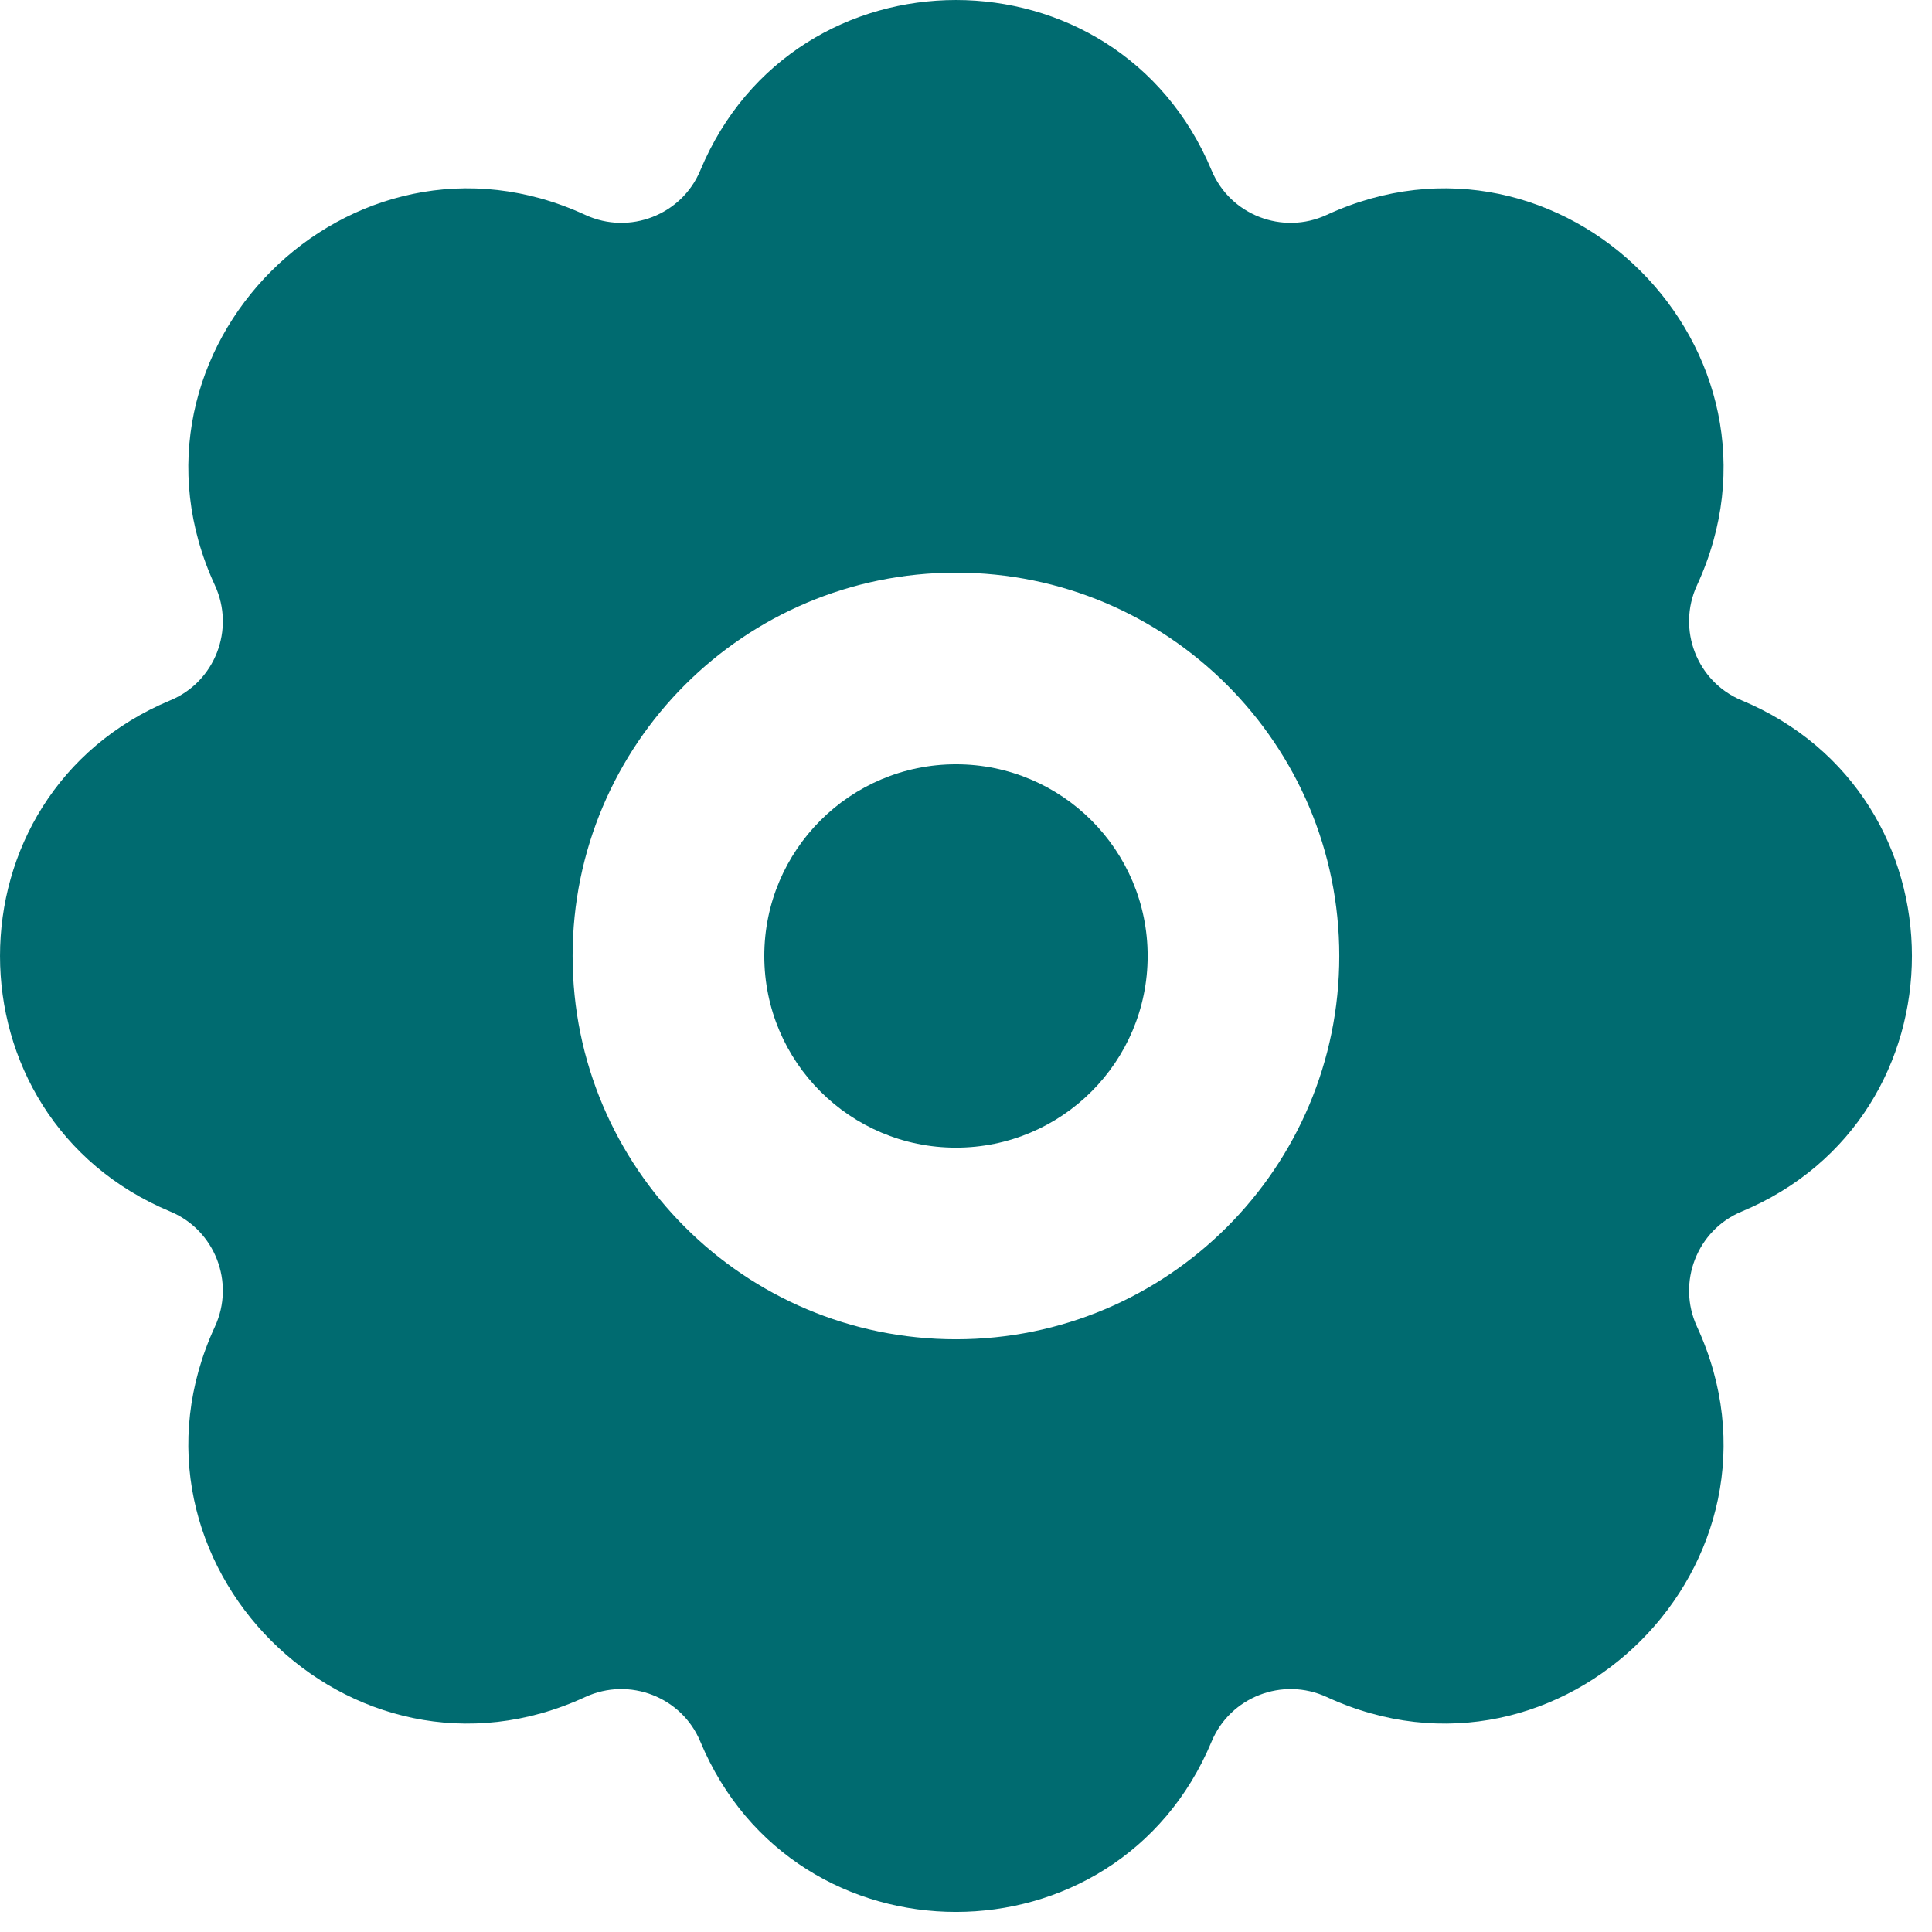 <svg width="42" height="42" viewBox="0 0 42 42" fill="none" xmlns="http://www.w3.org/2000/svg">
<path fill-rule="evenodd" clip-rule="evenodd" d="M15.223 3.706C17.282 -1.235 24.282 -1.235 26.34 3.706C26.742 4.67 27.878 5.116 28.84 4.672C33.953 2.312 39.252 7.611 36.891 12.724C36.448 13.686 36.894 14.822 37.858 15.223C42.799 17.282 42.799 24.282 37.858 26.34C36.894 26.742 36.448 27.878 36.891 28.84C39.252 33.953 33.953 39.252 28.84 36.891C27.878 36.448 26.742 36.894 26.34 37.858C24.282 42.799 17.282 42.799 15.223 37.858C14.822 36.894 13.686 36.448 12.724 36.891C7.611 39.252 2.312 33.953 4.672 28.84C5.116 27.878 4.67 26.742 3.706 26.34C-1.235 24.282 -1.235 17.282 3.706 15.223C4.67 14.822 5.116 13.686 4.672 12.724C2.312 7.611 7.611 2.312 12.724 4.672C13.686 5.116 14.822 4.67 15.223 3.706ZM12.448 20.782C12.448 16.18 16.179 12.449 20.782 12.449C25.384 12.449 29.115 16.18 29.115 20.782C29.115 25.384 25.384 29.115 20.782 29.115C16.179 29.115 12.448 25.384 12.448 20.782Z" fill="#006B70"/>
<path fill-rule="evenodd" clip-rule="evenodd" d="M20.782 16.615C18.481 16.615 16.615 18.481 16.615 20.782C16.615 23.083 18.481 24.949 20.782 24.949C23.083 24.949 24.949 23.083 24.949 20.782C24.949 18.481 23.083 16.615 20.782 16.615Z" fill="#006B70"/>
</svg>
